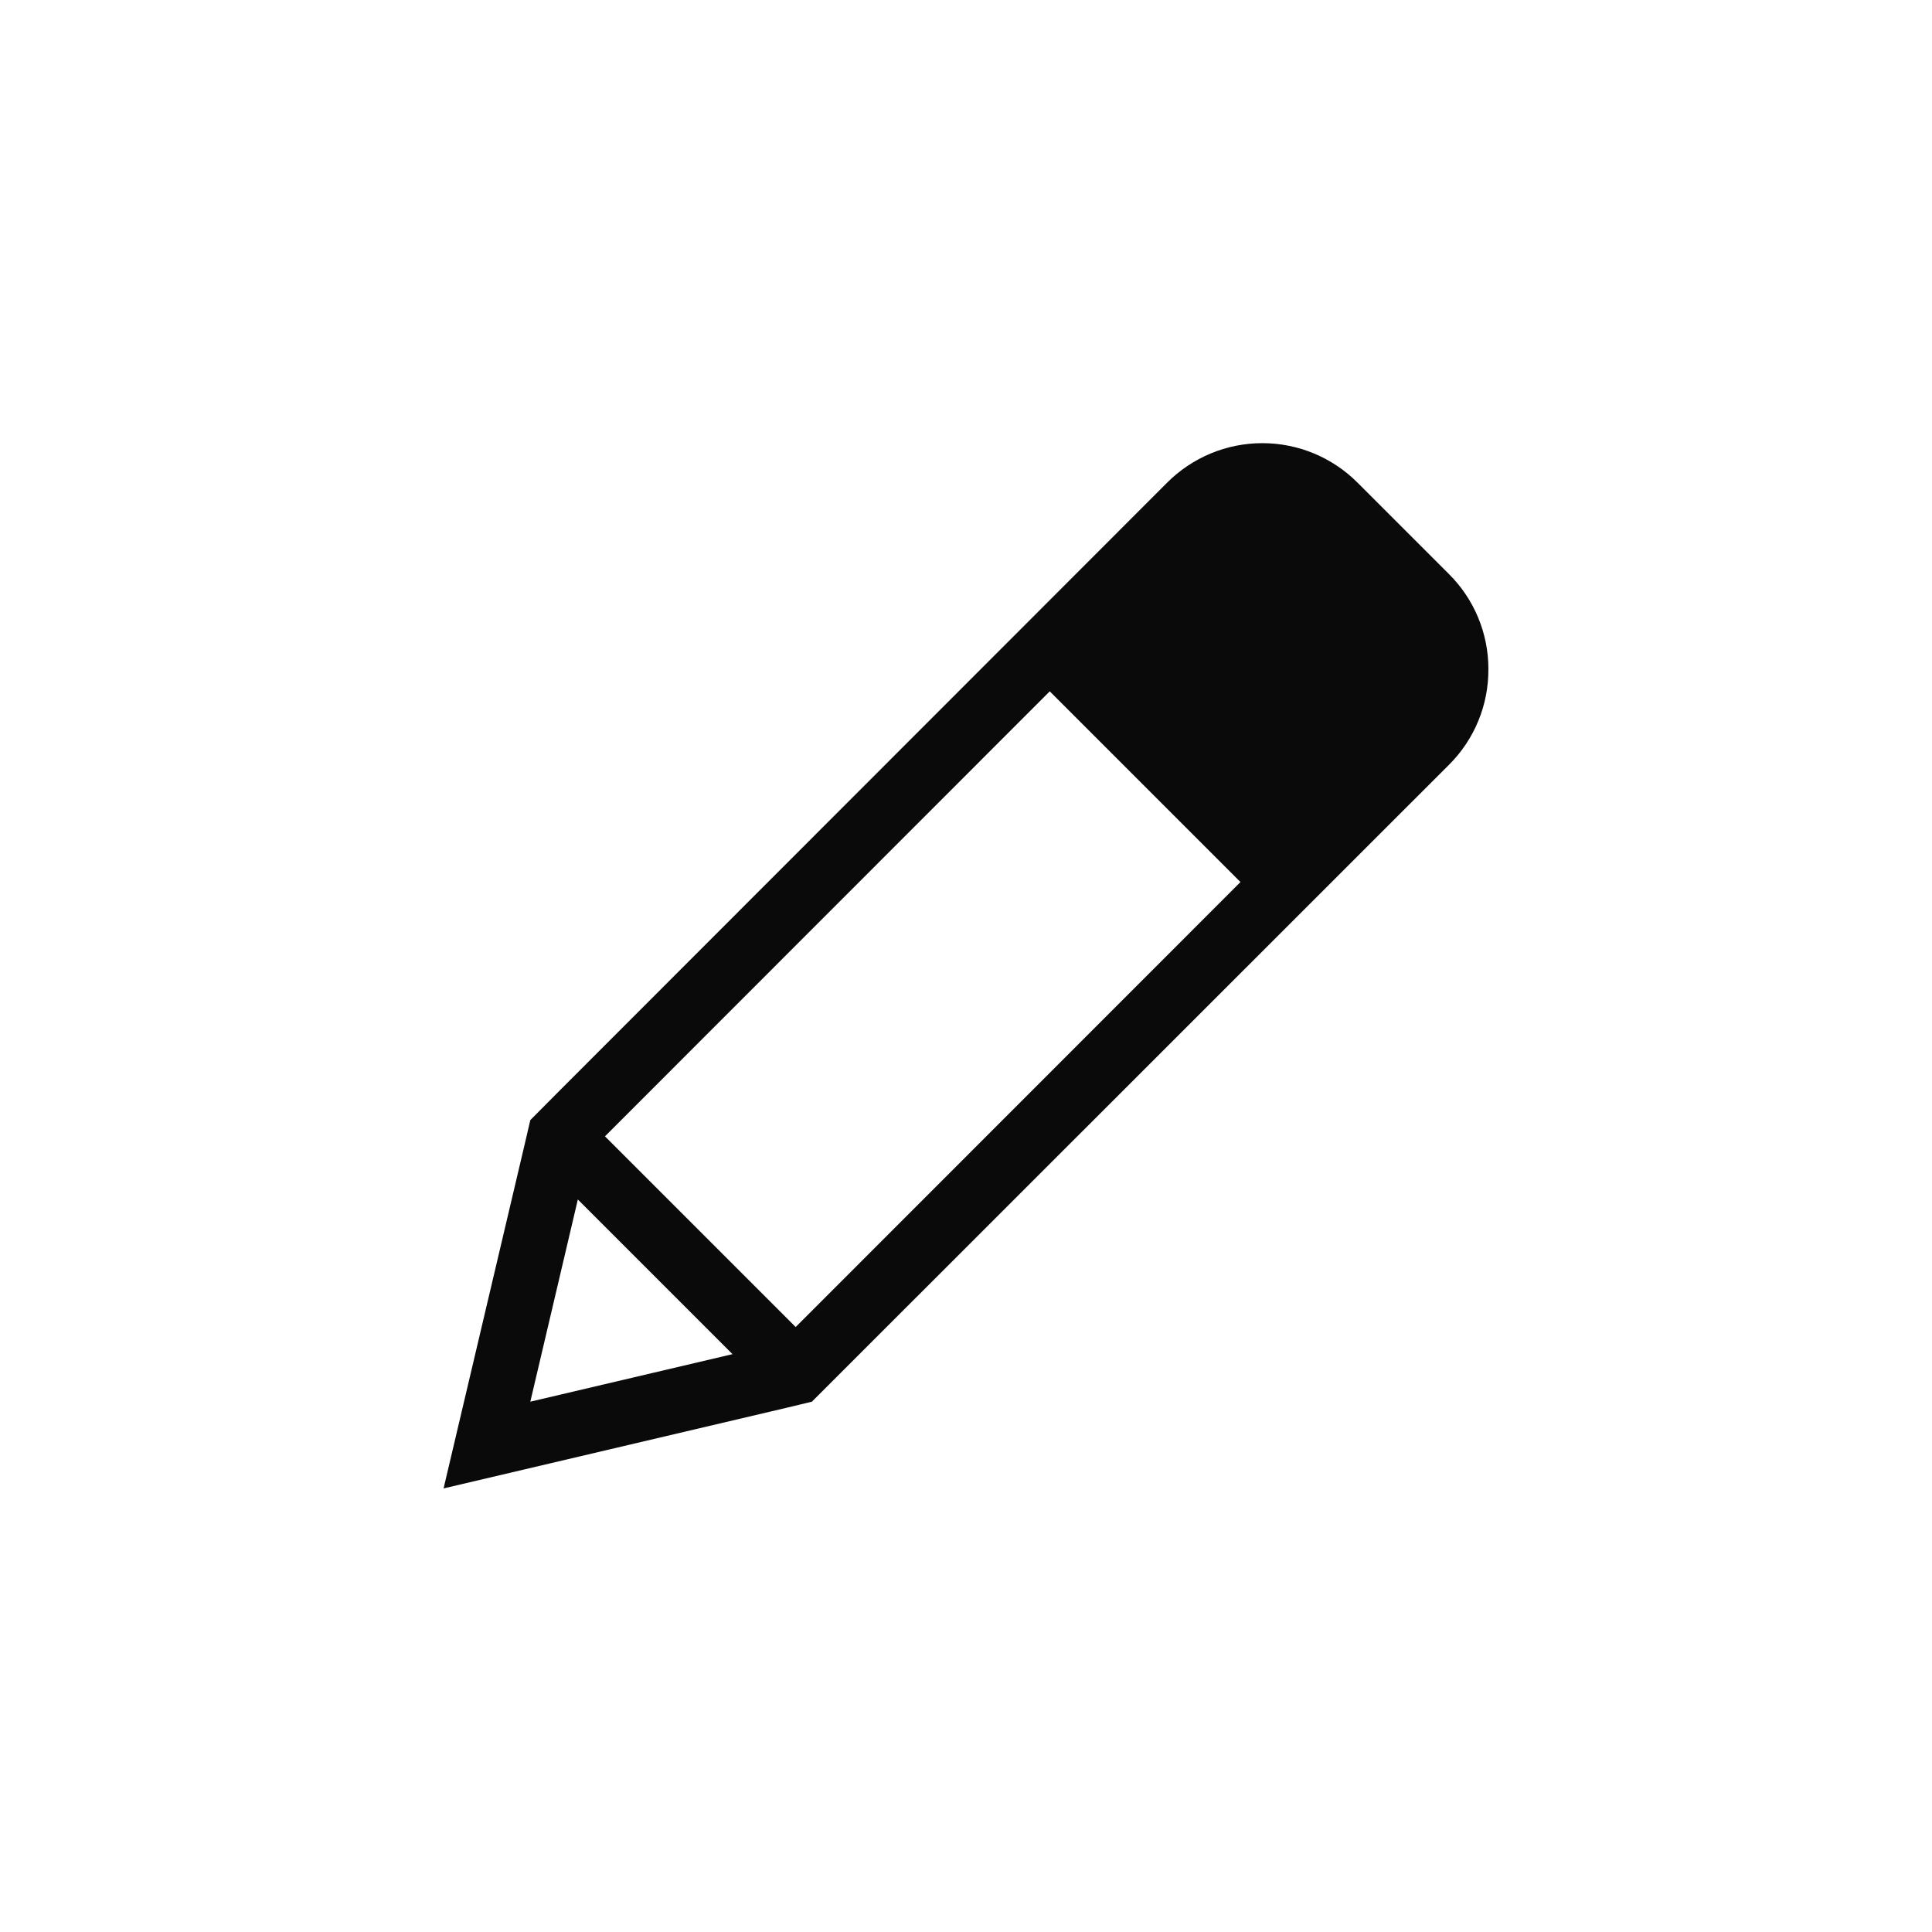 <?xml version="1.0" encoding="UTF-8"?>
<!-- Uploaded to: SVG Repo, www.svgrepo.com, Generator: SVG Repo Mixer Tools -->
<svg width="800px" height="800px" version="1.1" viewBox="144 144 512 512" xmlns="http://www.w3.org/2000/svg">
 <path d="m538.44 321.28c0.004-9.461-3.773-18.531-10.496-25.191l-24.191-24.191h-0.004c-6.684-6.695-15.754-10.457-25.215-10.457-9.461 0-18.531 3.762-25.219 10.457l-161.06 161.17-7.715 7.766-1.625 6.981-21.363 90.633 90.633-21.309 6.981-1.68 7.715-7.715 161.11-161.06c6.758-6.719 10.52-15.875 10.445-25.402zm-253.9 194.18 12.594-53.582 40.988 40.988zm70.324-19.785-50.539-50.535 117.87-117.93 50.539 50.539z" fill="#0a0a0a"/>
</svg>